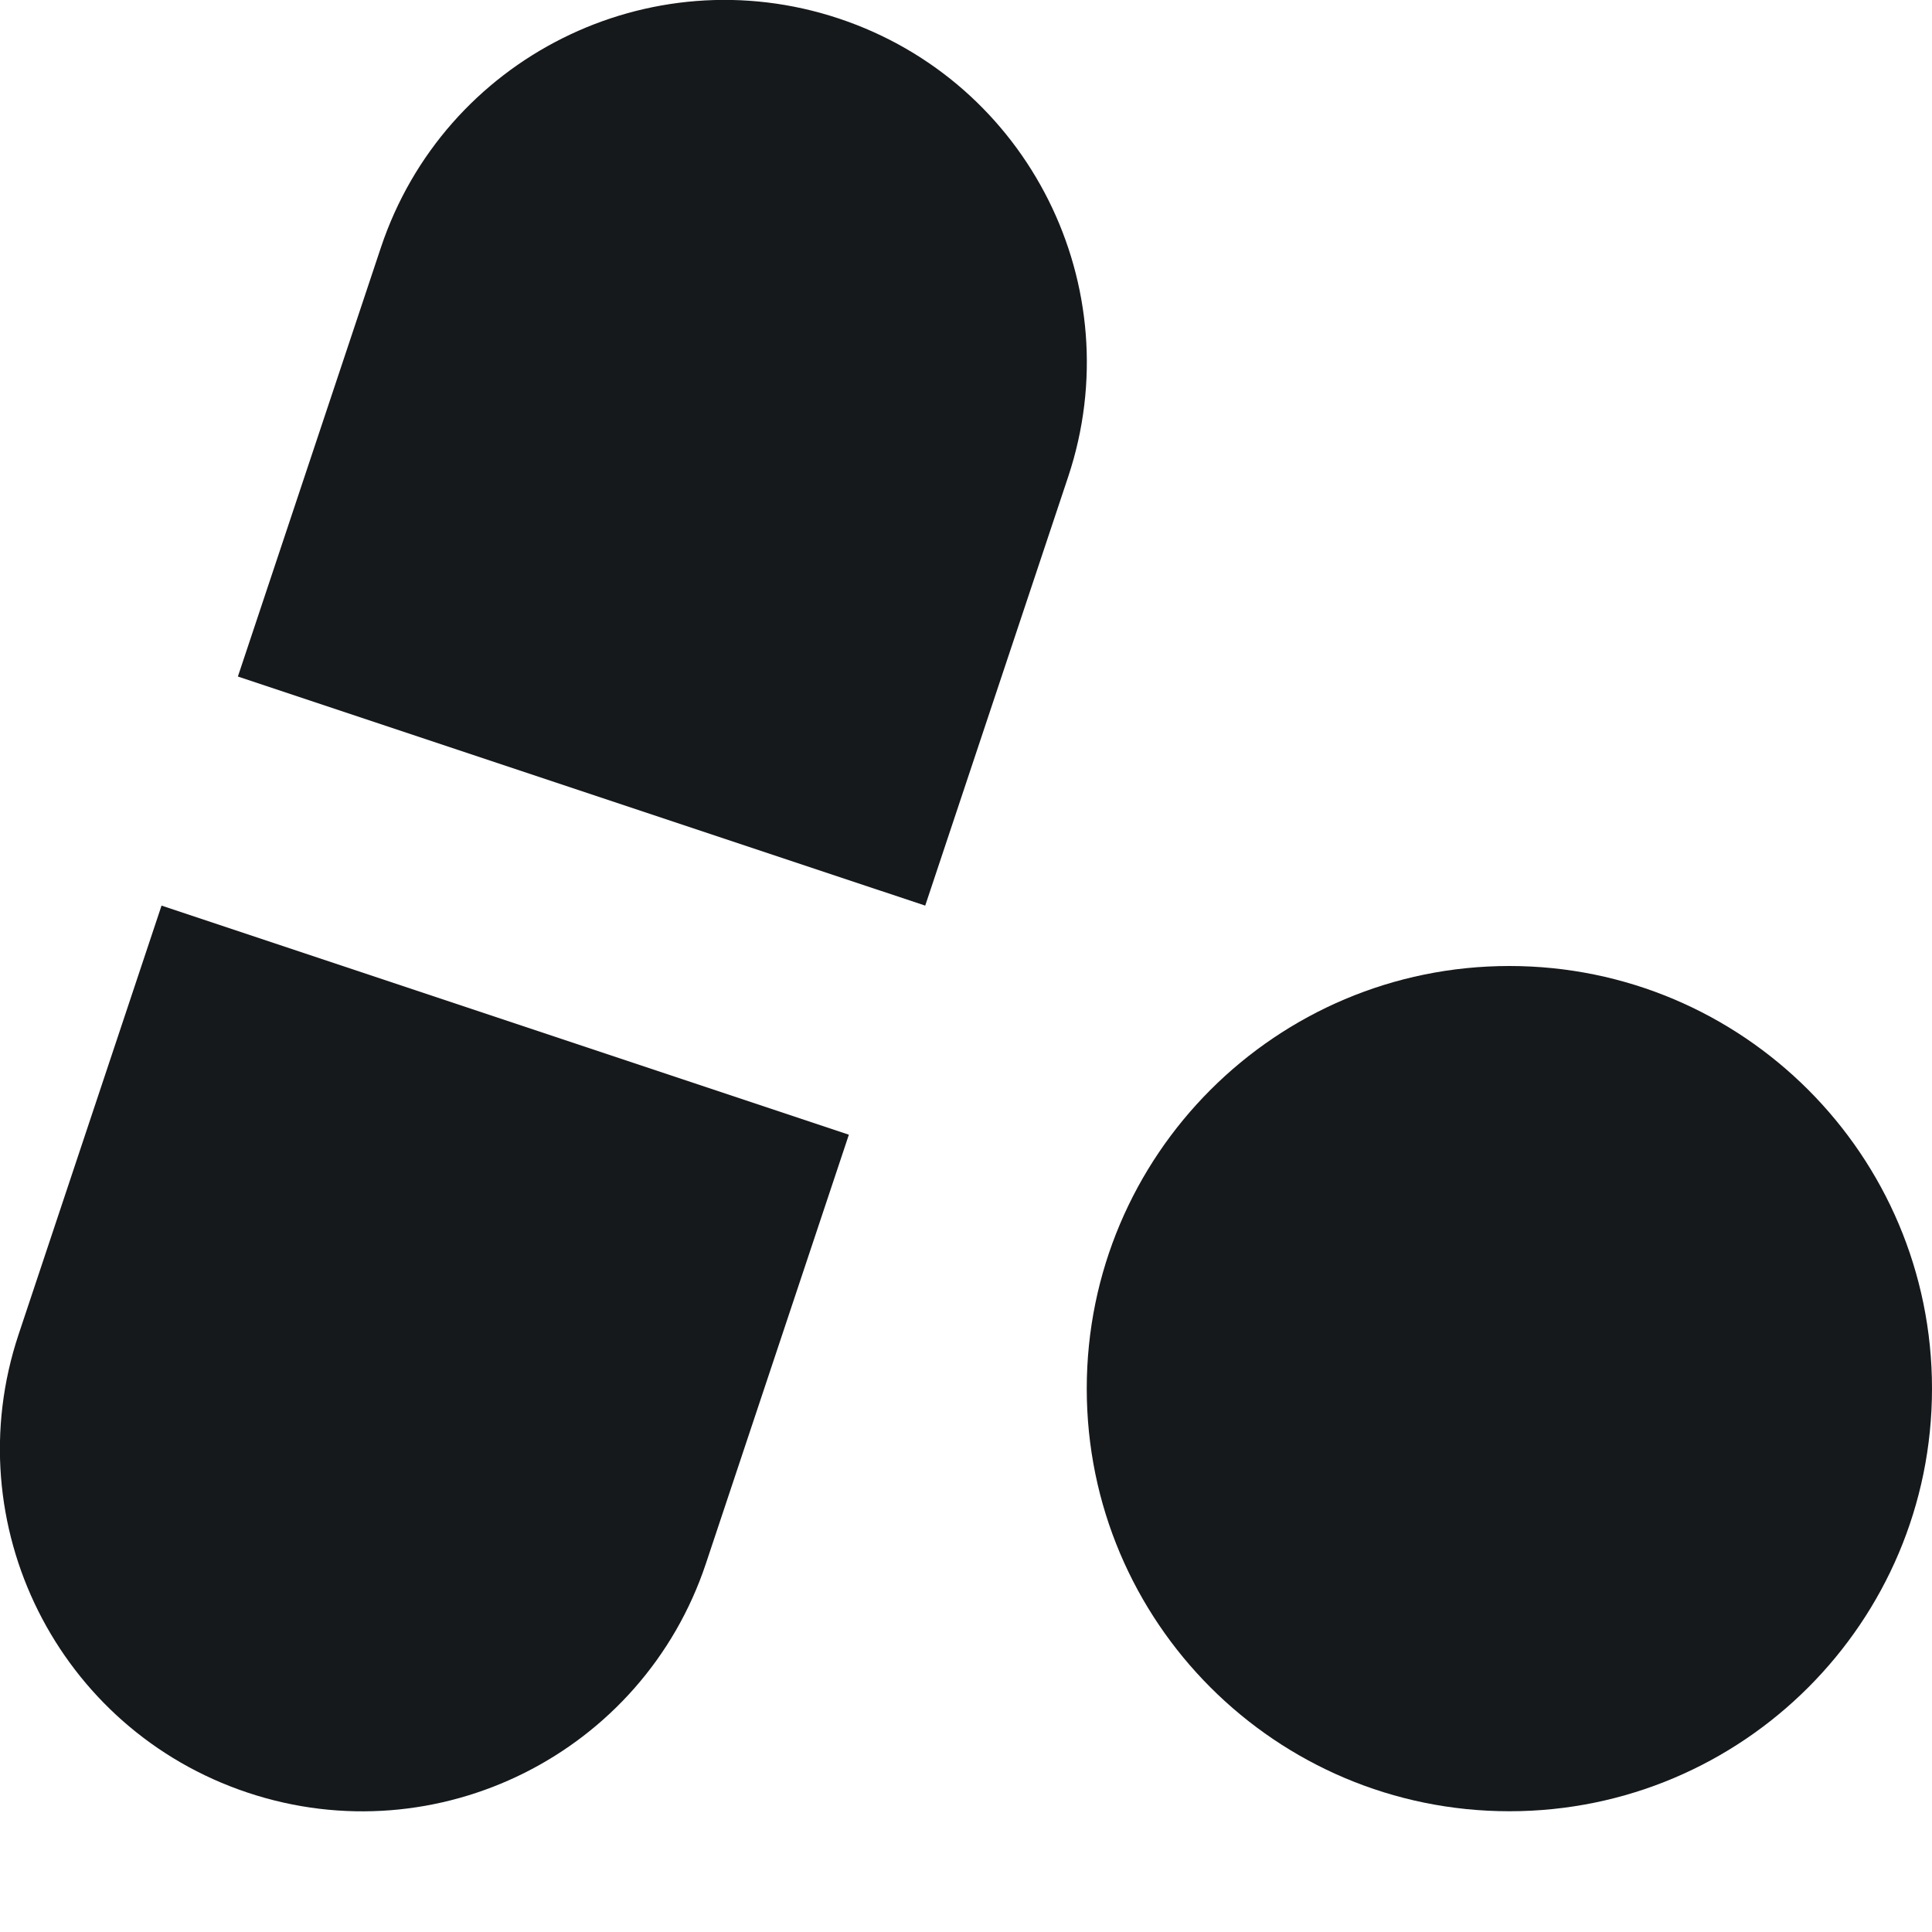 <svg width="100" height="100" viewBox="0 0 100 100" fill="none" xmlns="http://www.w3.org/2000/svg">
<g clip-path="url(#clip0_228_3288)">
<path d="M43.429 0.962C53.253 4.237 58.562 14.855 55.288 24.68L47.889 46.875L12.313 35.017L19.712 12.821C22.987 2.997 33.605 -2.312 43.429 0.962Z" fill="#15191C"/>
<path d="M43.937 58.733L36.538 80.928C33.263 90.753 22.645 96.062 12.821 92.787C2.997 89.513 -2.312 78.894 0.962 69.07L8.361 46.874L43.937 58.733Z" fill="#15191C"/>
<path d="M78.125 93.75C90.206 93.75 100 83.956 100 71.875C100 59.794 90.206 50 78.125 50C66.044 50 56.25 59.794 56.25 71.875C56.25 83.956 66.044 93.75 78.125 93.75Z" fill="#15191C"/>
</g>
<defs>
<clipPath id="clip0_228_3288">
<rect width="100" height="100" fill="white"/>
</clipPath>
</defs>
</svg>
